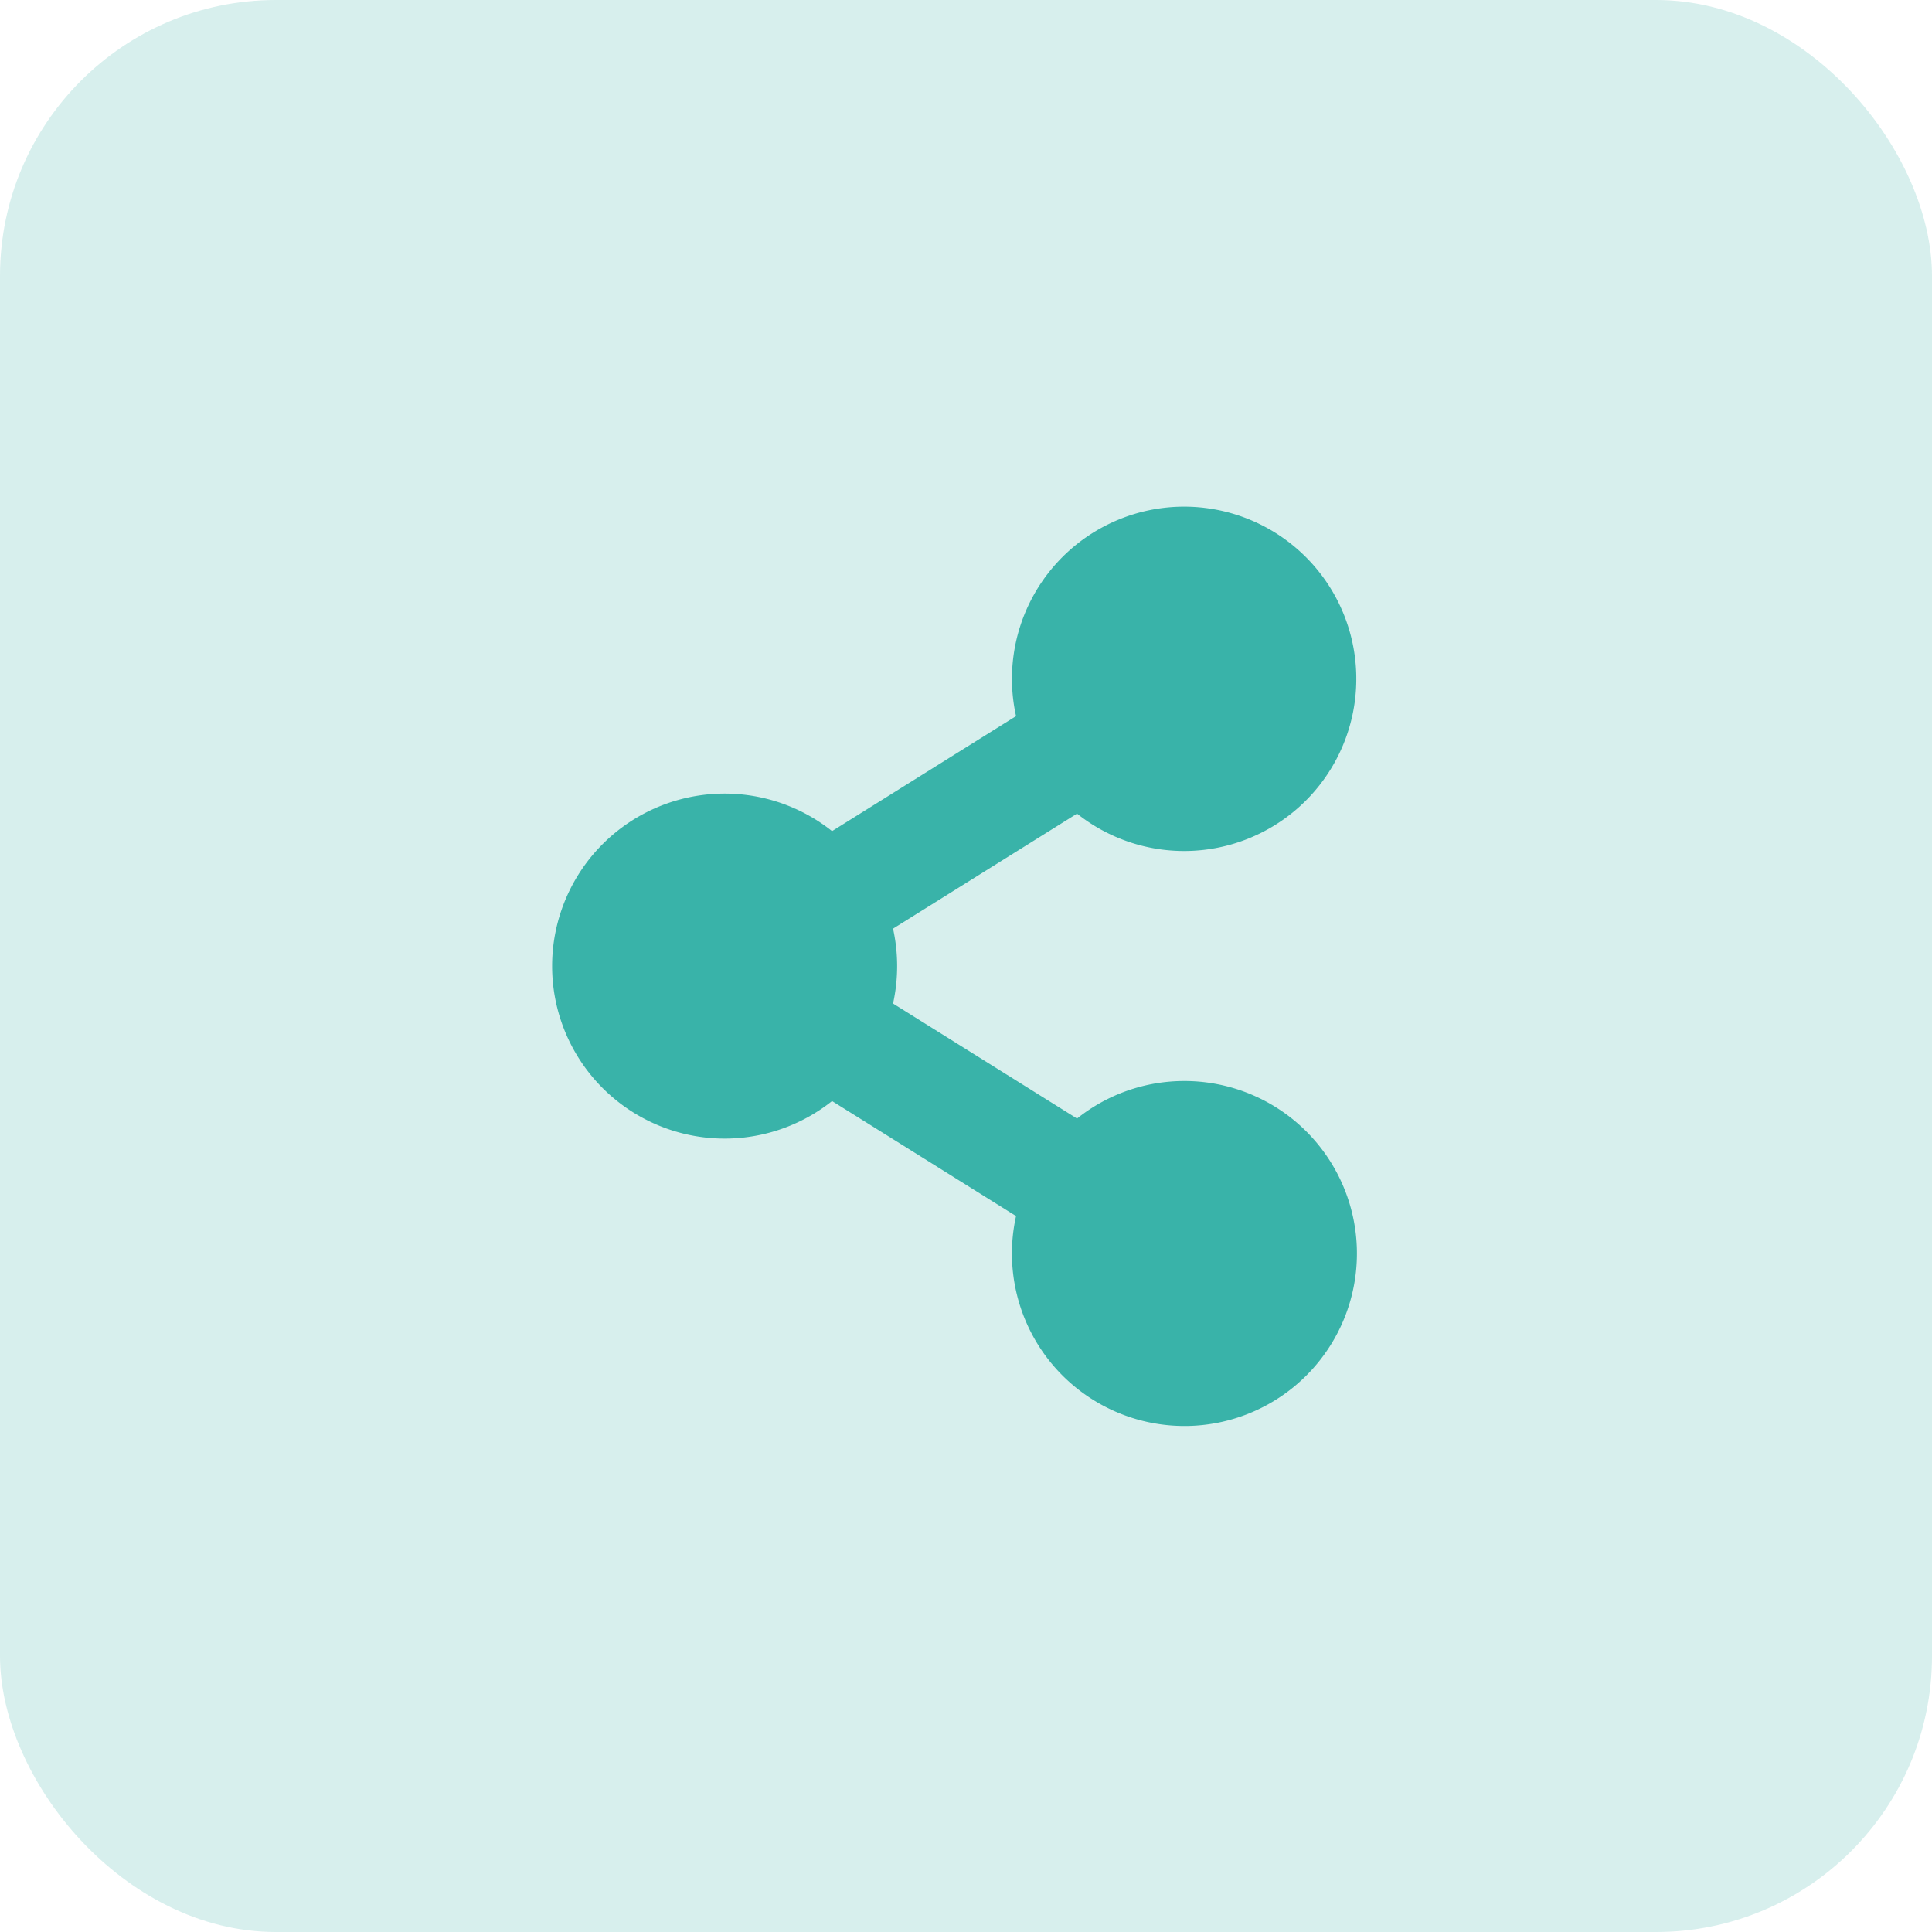<svg xmlns="http://www.w3.org/2000/svg" width="42" height="42" viewBox="0 0 42 42">
  <g id="Group_49" data-name="Group 49" transform="translate(-336 -3707)">
    <rect id="Rectangle_13" data-name="Rectangle 13" width="42" height="42" rx="6" transform="translate(336 3707)" fill="#39b3a9" opacity="0.2"/>
    <path id="Icon_awesome-share-alt" data-name="Icon awesome-share-alt" d="M13.75,12.5a3.734,3.734,0,0,0-2.336.816l-4-2.5a3.771,3.771,0,0,0,0-1.628l4-2.5a3.743,3.743,0,1,0-1.326-2.12l-4,2.5a3.75,3.75,0,1,0,0,5.868l4,2.5A3.75,3.75,0,1,0,13.75,12.5Z" transform="translate(348 3718)" fill="#39b3a9"/>
  </g>
</svg>
